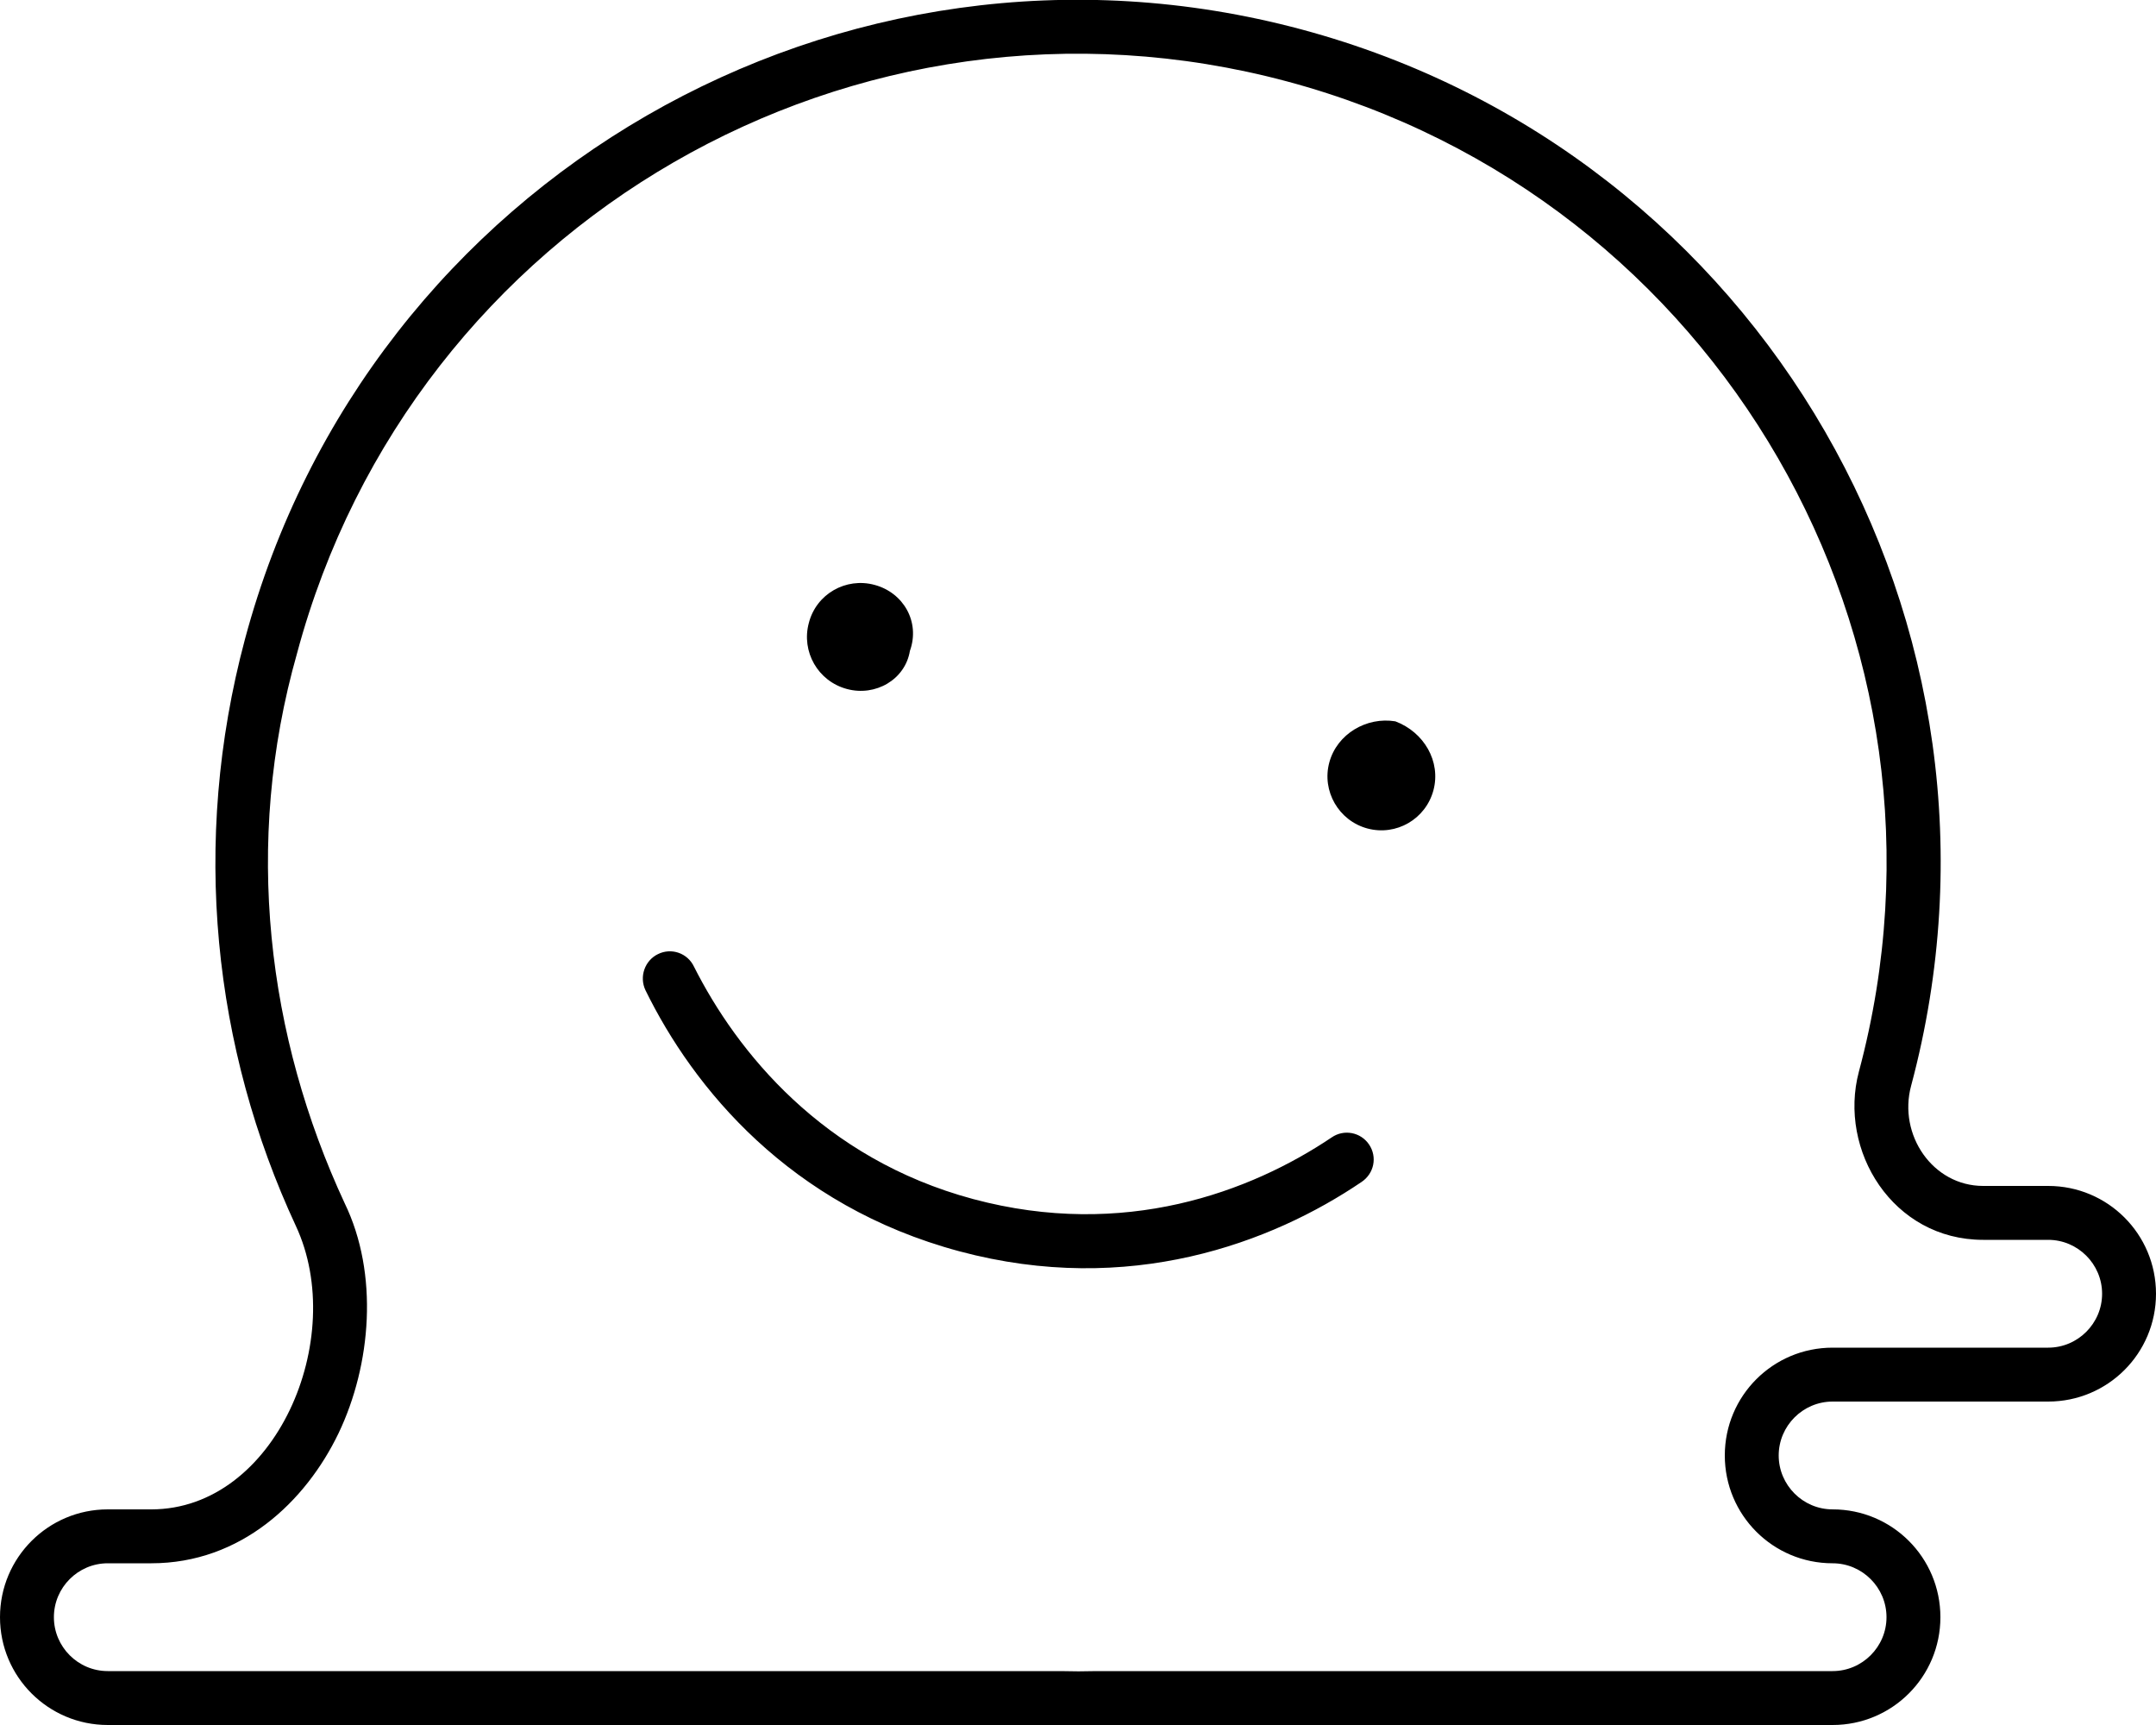 <svg xmlns="http://www.w3.org/2000/svg" viewBox="0 0 640 512"><!--! Font Awesome Pro 6.2.0 by @fontawesome - https://fontawesome.com License - https://fontawesome.com/license (Commercial License) Copyright 2022 Fonticons, Inc. --><path d="M240.1 184.9C242.3 176.3 251.1 171.3 259.6 173.6C268.2 175.9 273.2 184.6 270.1 193.2C268.7 201.7 259.9 206.8 251.4 204.5C242.8 202.2 237.8 193.4 240.1 184.9V184.9zM425.5 234.6C423.2 243.1 414.5 248.2 405.9 245.9C397.4 243.6 392.3 234.8 394.6 226.3C396.9 217.8 405.7 212.7 414.2 214.1C422.7 217.3 427.8 226 425.5 234.6zM288.9 355.9C333.7 367.9 371.2 353.8 395.3 337.6C398.9 335.1 403.9 336 406.4 339.7C408.9 343.4 407.9 348.3 404.2 350.8C377.5 368.9 335.2 384.9 284.8 371.4C234.4 357.9 205.8 322.9 191.6 293.9C189.7 289.9 191.4 285.1 195.3 283.2C199.3 281.2 204.1 282.9 206 286.9C218.7 312.1 244.2 343.9 288.9 355.9V355.9zM608 352C625.7 352 640 366.3 640 384C640 401.7 625.7 416 608 416H544C535.2 416 528 423.2 528 432C528 440.8 535.2 448 544 448C561.7 448 576 462.3 576 480C576 497.7 561.7 512 544 512H325.8C322.1 512.1 318.3 512.1 314.5 512H32C14.33 512 0 497.7 0 480C0 462.3 14.33 448 32 448H44.92C81.76 448 103.4 397.3 87.84 363.9C63.37 311.3 56.54 250.2 72.72 189.7C109.3 53.18 249.7-27.87 386.3 8.723C522.8 45.32 603.9 185.7 567.3 322.3C563.4 336.8 573.7 352 588.7 352L608 352zM325.5 496L325.8 496H544C552.8 496 560 488.8 560 480C560 471.2 552.8 464 544 464C526.3 464 512 449.7 512 432C512 414.3 526.3 400 544 400H608C616.8 400 624 392.8 624 384C624 375.2 616.8 368 608 368H588.7C561.8 368 545.6 341.4 551.8 318.1C586.1 190.1 510.1 58.48 382.1 24.18C254.1-10.13 122.5 65.85 88.18 193.9C72.1 250.5 79.4 307.8 102.3 357.1C112.5 378.1 110.2 405.1 100.5 425.4C90.73 445.7 71.52 464 44.92 464H32C23.16 464 16 471.2 16 480C16 488.8 23.16 496 32 496H314.8C318.4 496.1 321.9 496.1 325.5 496V496z"/></svg>